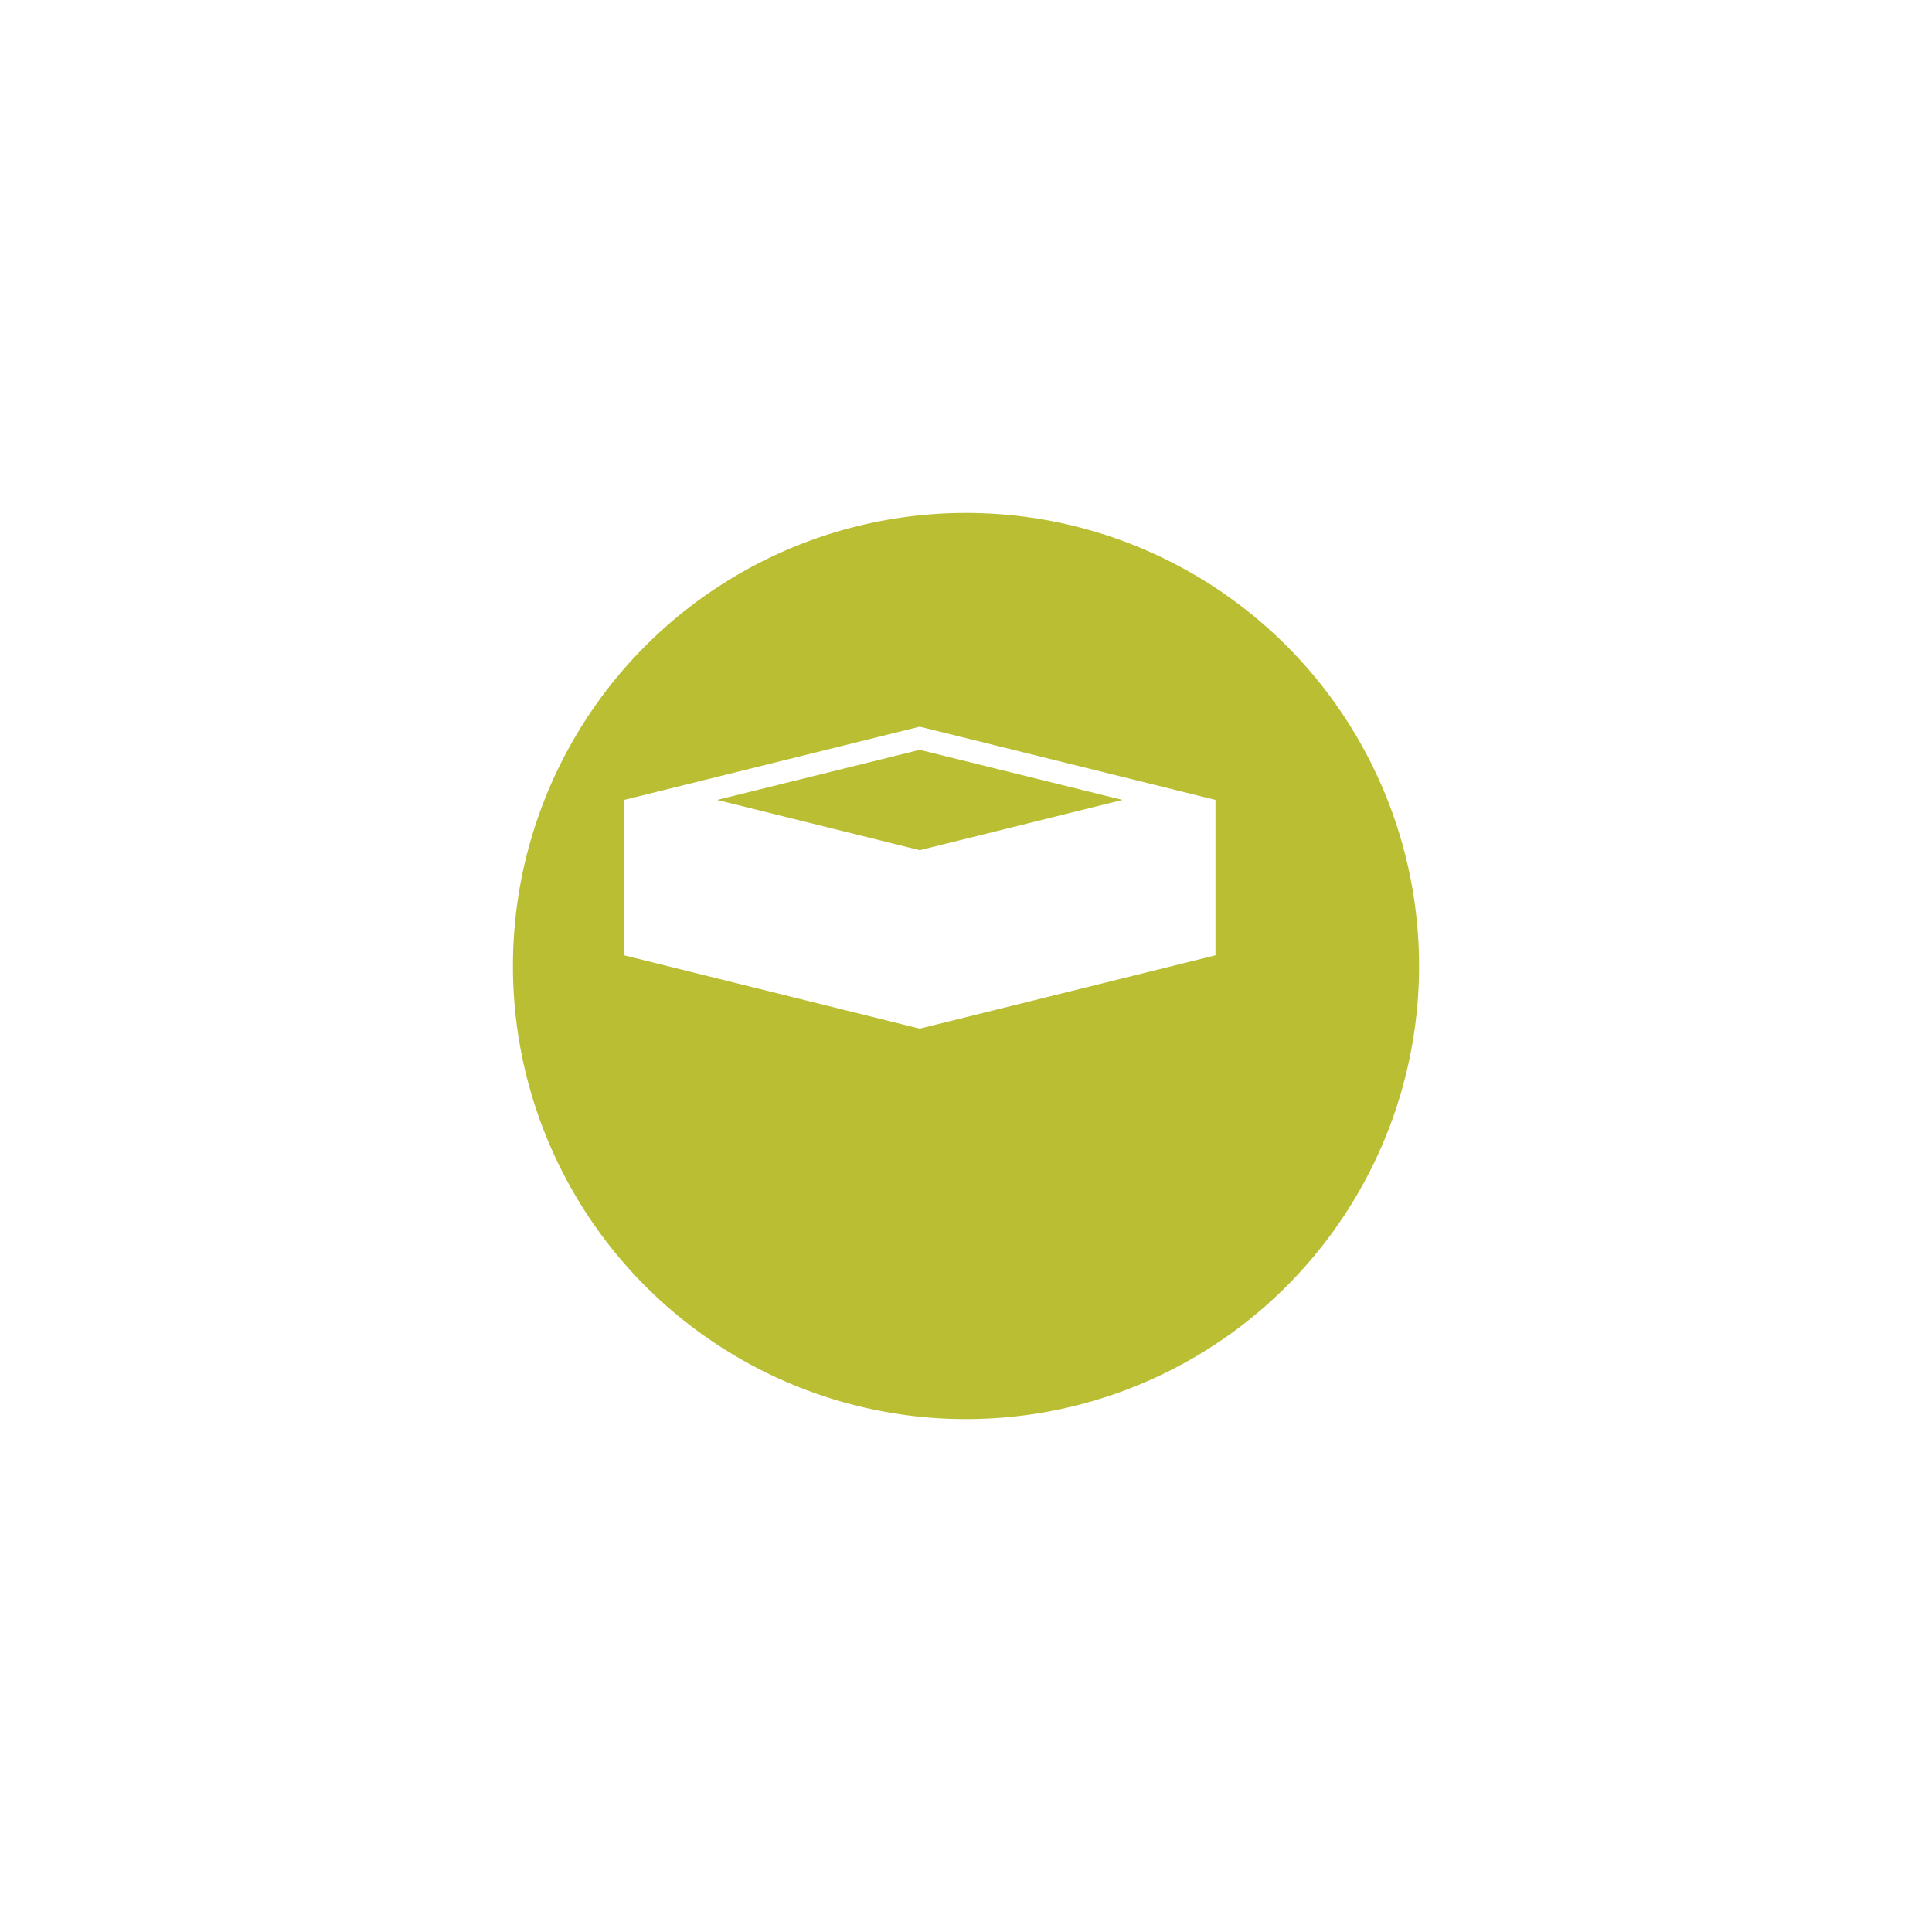 <?xml version="1.0" encoding="UTF-8"?> <svg xmlns="http://www.w3.org/2000/svg" xmlns:xlink="http://www.w3.org/1999/xlink" width="226" height="226" viewBox="0 0 226 226"><defs><filter id="Circle" x="0" y="0" width="226" height="226" filterUnits="userSpaceOnUse"><feOffset dx="5" dy="10"></feOffset><feGaussianBlur stdDeviation="20" result="blur"></feGaussianBlur><feFlood flood-opacity="0.239"></feFlood><feComposite operator="in" in2="blur"></feComposite><feComposite in="SourceGraphic"></feComposite></filter></defs><g id="Group_397" data-name="Group 397" transform="translate(-612 -1710.648)"><g transform="matrix(1, 0, 0, 1, 612, 1710.65)" filter="url(#Circle)"><circle id="Circle-2" data-name="Circle" cx="53" cy="53" r="53" transform="translate(55 50)" fill="#babe33"></circle></g><g id="Icon" transform="translate(685 1795.648)"><path id="Path_9" data-name="Path 9" d="M1349.54,1676.7l-23.7,5.86,23.7,5.88,23.721-5.88-23.721-5.86Zm0-2.71,34.6,8.57v18.175l-34.6,8.58-34.583-8.58v-18.175l34.583-8.57Z" transform="translate(-1314.957 -1673.987)" fill="#fff" fill-rule="evenodd"></path></g></g></svg> 
